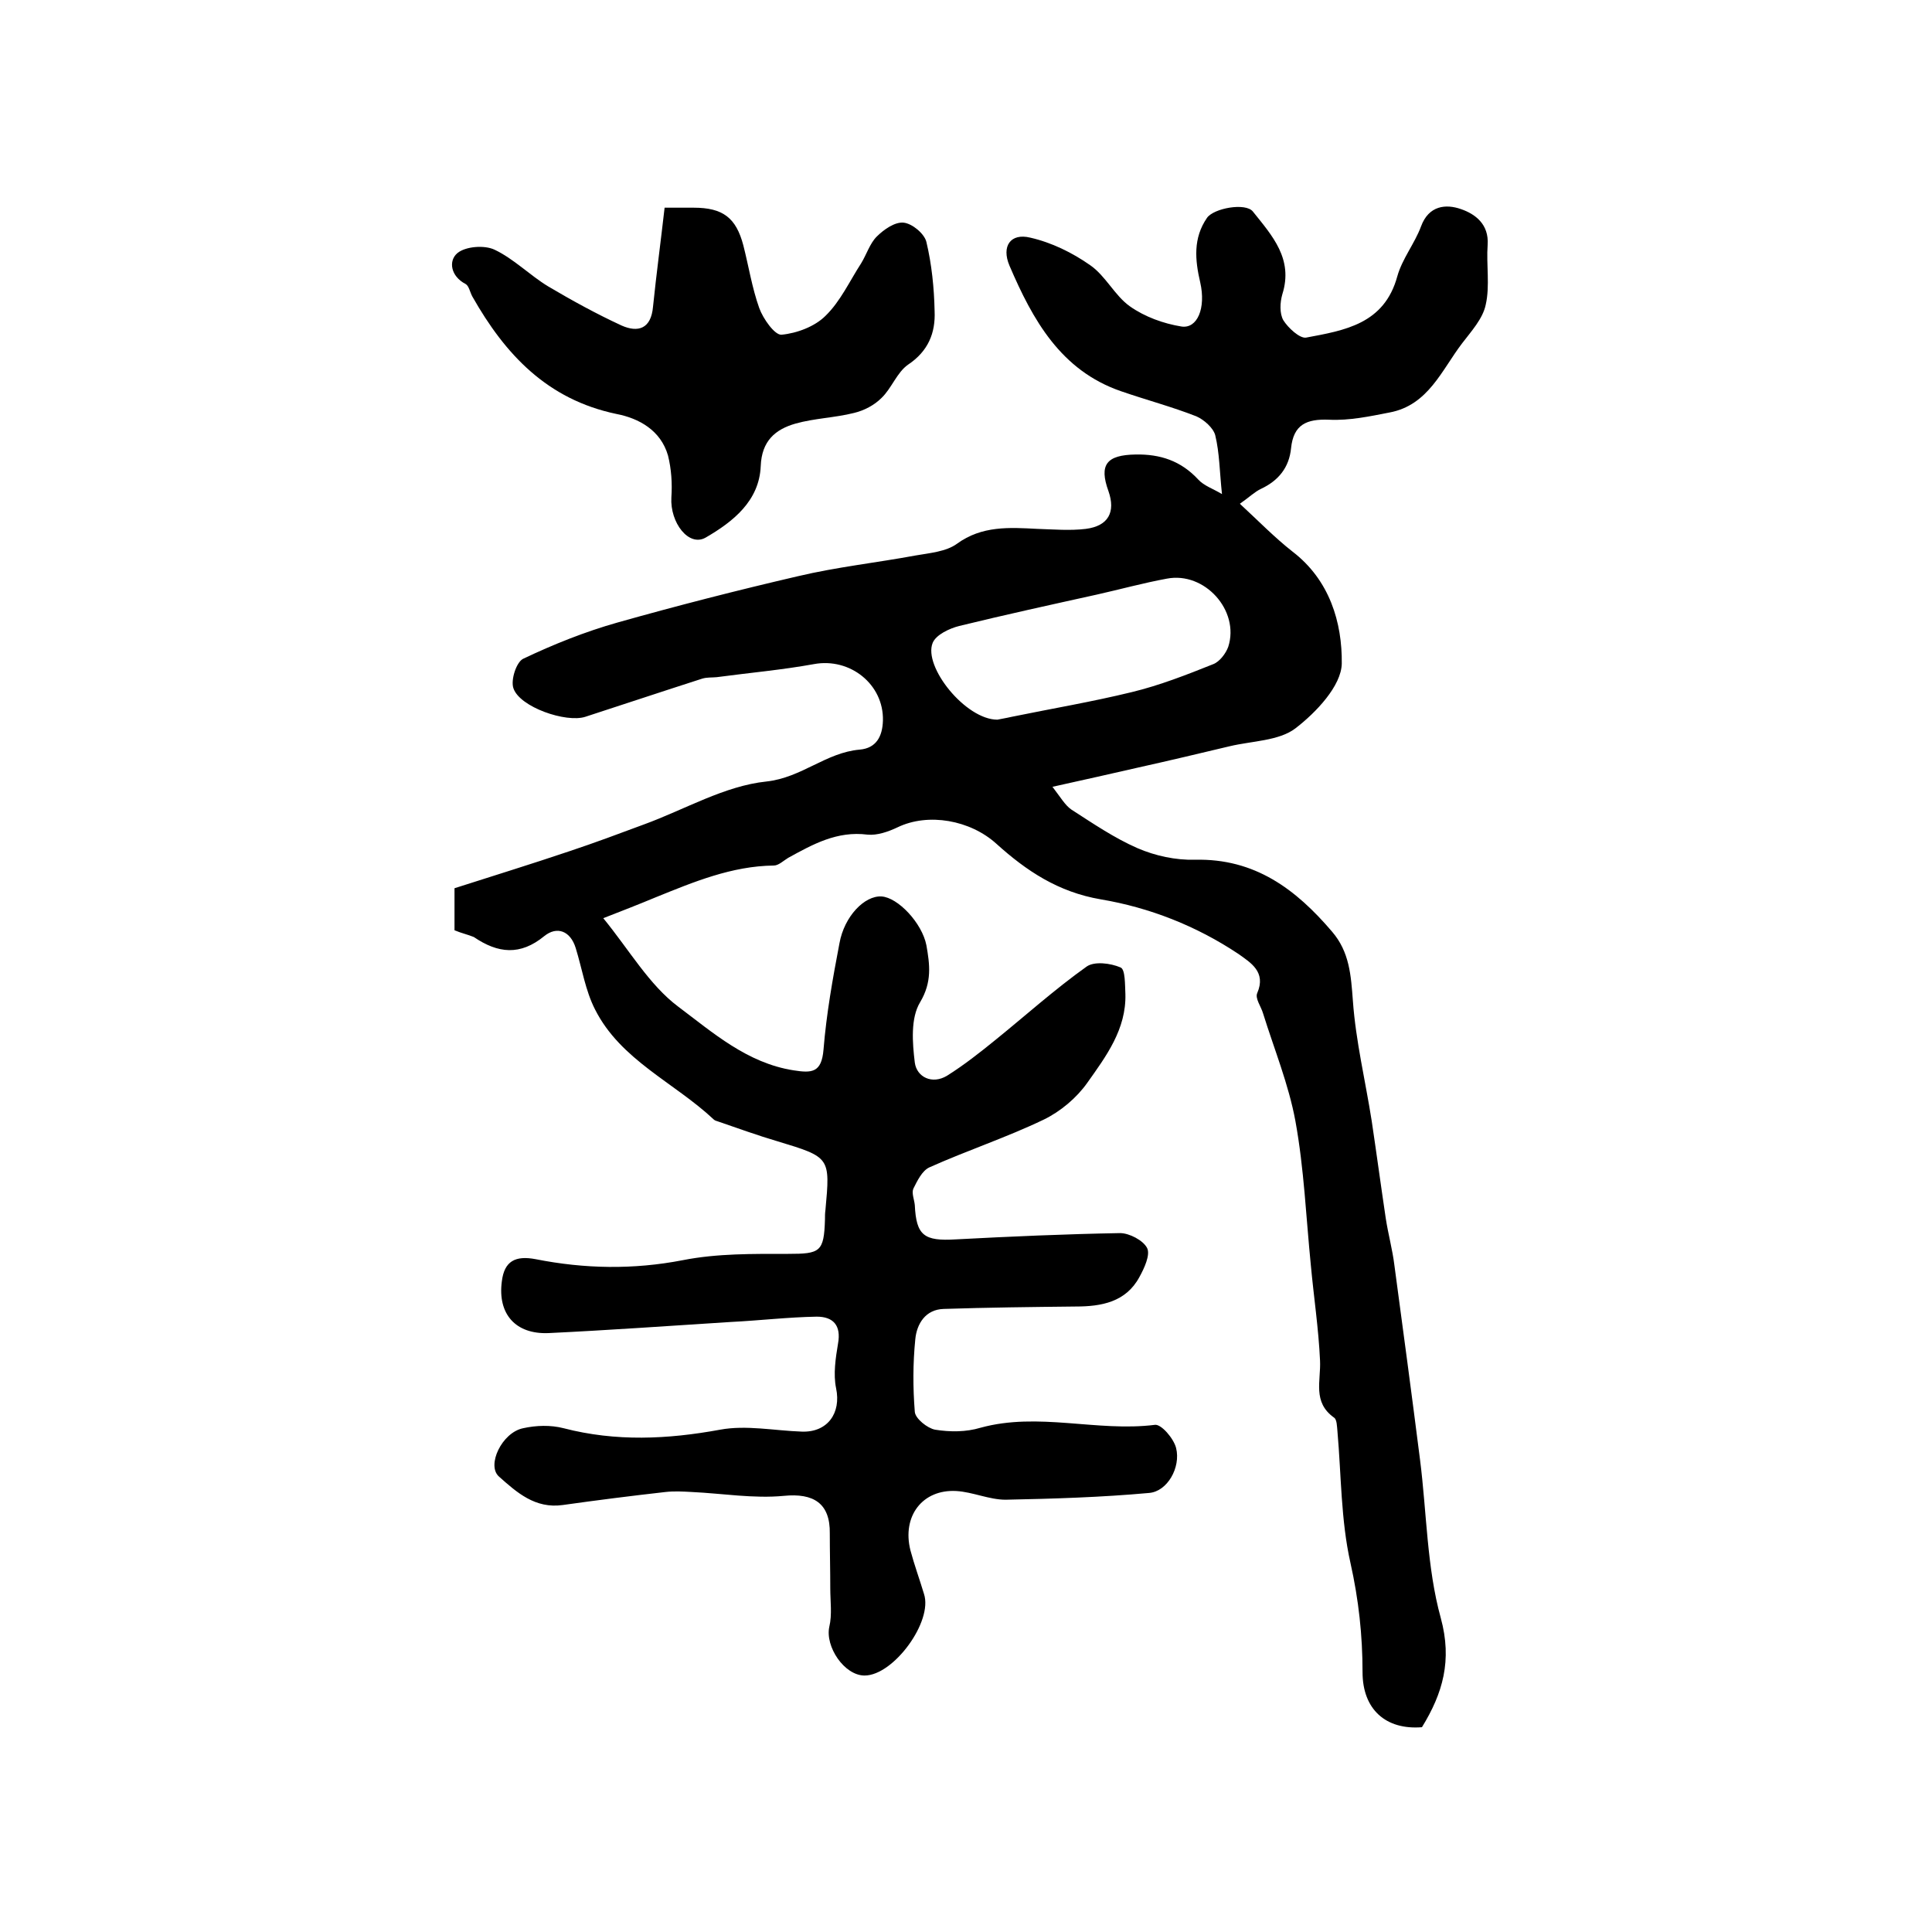 <?xml version="1.0" encoding="utf-8"?>
<!-- Generator: Adobe Illustrator 22.0.0, SVG Export Plug-In . SVG Version: 6.00 Build 0)  -->
<svg version="1.1" id="图层_1" xmlns="http://www.w3.org/2000/svg" xmlns:xlink="http://www.w3.org/1999/xlink" x="0px" y="0px"
	 viewBox="0 0 400 400" style="enable-background:new 0 0 400 400;" xml:space="preserve">
<style type="text/css">
	.st0{fill:#FFFFFF;}
</style>
<g>
	
	<path d="M94.1,192.6c0-2.7,0-5.1,0-8.7c7.8-2.5,15.9-5,23.9-7.7c5.1-1.7,10.2-3.6,15.3-5.5c8.5-3.1,16.7-8,25.4-8.9
		c7.3-0.8,12.3-6,19.3-6.6c3.4-0.3,4.7-2.7,4.8-6c0.2-7.5-6.8-13.1-14.3-11.7c-6.6,1.2-13.4,1.8-20.1,2.7c-1,0.1-2,0-3,0.3
		c-8.1,2.6-16.2,5.3-24.2,7.9c-4,1.3-13.6-2-14.9-5.9c-0.6-1.7,0.6-5.4,2-6.1c6.3-3,12.8-5.6,19.5-7.5c12.4-3.5,24.9-6.7,37.4-9.6
		c8-1.9,16.3-2.8,24.4-4.3c2.9-0.5,6.3-0.8,8.5-2.4c5.2-3.8,10.9-3.4,16.7-3.1c3.3,0.1,6.7,0.4,10,0c4.7-0.6,6.2-3.5,4.7-7.8
		c-2-5.5-0.4-7.5,5.6-7.6c5.1-0.1,9.4,1.3,13,5.2c1.2,1.3,3.1,1.9,4.9,3c-0.5-4.6-0.5-8.5-1.4-12.2c-0.4-1.5-2.3-3.2-3.9-3.9
		c-5.1-2-10.4-3.4-15.6-5.2c-12.5-4.3-18.3-14.8-23.1-26c-1.7-4,0.2-6.8,4.3-5.8c4.4,1,8.7,3.1,12.4,5.7c3.2,2.2,5.1,6.3,8.2,8.5
		c3.1,2.2,7,3.6,10.7,4.2c3.3,0.5,5.1-3.8,3.9-9.1c-1.1-4.7-1.5-9.2,1.4-13.4c1.4-2,8-3.2,9.5-1.3c4,5,8.4,9.8,6.1,17.1
		c-0.5,1.7-0.6,4,0.2,5.4c1,1.6,3.4,3.8,4.7,3.6c8-1.5,16.2-2.8,18.9-12.7c1-3.6,3.6-6.8,4.9-10.3c1.6-4.4,5.2-4.7,8.3-3.6
		c2.9,1,5.8,3.1,5.5,7.4c-0.3,4.1,0.5,8.5-0.4,12.4c-0.6,2.9-3,5.5-4.9,8c-4.2,5.5-7,12.8-15,14.3c-4.1,0.8-8.3,1.7-12.5,1.5
		c-4.7-0.2-7.4,1-7.9,5.9c-0.4,4-2.6,6.7-6.2,8.4c-1.3,0.6-2.4,1.7-4.4,3.1c3.9,3.6,7.2,7,10.9,9.9c7.7,5.9,10.3,14.7,10.2,23.2
		c-0.1,4.6-5.3,10.1-9.6,13.4c-3.4,2.6-9,2.6-13.6,3.7c-6.3,1.5-12.6,3-18.9,4.4c-5.6,1.3-11.1,2.5-17.8,4c1.7,2.2,2.6,3.8,3.9,4.7
		c4.5,2.9,8.9,5.9,13.7,8c3.7,1.6,7.9,2.5,11.9,2.4c12.4-0.3,20.9,6.1,28.4,14.9c3.6,4.2,3.9,9,4.3,14.3c0.6,8.4,2.6,16.6,3.9,24.9
		c1,6.7,1.9,13.4,2.9,20.1c0.5,3.3,1.4,6.5,1.8,9.8c1.8,13.4,3.6,26.8,5.3,40.2c1.4,11,1.4,22.3,4.3,32.8c2.4,8.8,0.4,15.6-3.9,22.6
		c-7.5,0.6-12.3-3.7-12.3-11.4c0-7.6-0.8-15-2.5-22.6c-2-8.9-1.9-18.2-2.7-27.3c-0.1-1-0.1-2.4-0.7-2.8c-4.5-3.2-2.7-7.6-2.9-11.8
		c-0.3-6.6-1.3-13.2-1.9-19.7c-1-10-1.4-20-3.2-29.9c-1.4-7.6-4.4-14.9-6.7-22.3c-0.4-1.4-1.7-3.1-1.2-4.2c1.9-4.4-1.4-6.3-3.9-8.1
		c-8.7-5.8-18.4-9.6-28.5-11.3c-8.8-1.5-15.4-5.9-21.6-11.5c-5.4-4.9-14.1-6.5-20.5-3.4c-1.9,0.9-4.2,1.7-6.2,1.5
		c-6.3-0.8-11.3,2-16.4,4.8c-1,0.6-2,1.6-3,1.6c-8.7,0.1-16.6,3.4-24.5,6.6c-3.6,1.5-7.2,2.9-10.8,4.3c5.4,6.6,9.5,13.8,15.5,18.3
		c7.2,5.4,14.3,11.7,23.9,13.2c3.8,0.6,5.8,0.5,6.2-4.3c0.6-7.4,1.9-14.7,3.3-22c1-5.6,5.2-9.9,8.7-9.7c3.4,0.2,8.4,5.5,9.3,10.1
		c0.7,4,1.2,7.6-1.3,11.8c-2,3.3-1.6,8.4-1.1,12.5c0.4,3,3.6,4.6,6.7,2.7c3.5-2.2,6.8-4.8,10-7.4c6.3-5.1,12.3-10.5,18.9-15.2
		c1.6-1.1,4.9-0.7,7,0.2c1,0.4,0.9,3.6,1,5.5c0.2,7.3-4,12.9-7.9,18.4c-2.2,3.1-5.5,5.9-9,7.6c-7.7,3.7-15.9,6.4-23.7,9.9
		c-1.5,0.7-2.5,2.8-3.3,4.4c-0.4,0.9,0.2,2.3,0.3,3.4c0.3,6.3,1.9,7.5,8.5,7.1c11.3-0.6,22.7-1.1,34-1.3c1.9,0,4.8,1.5,5.6,3.1
		c0.7,1.4-0.6,4.2-1.6,6c-2.8,5.2-7.9,6.1-13.2,6.1c-9.1,0.1-18.2,0.2-27.3,0.5c-3.8,0.1-5.6,3.1-5.9,6.3c-0.5,5-0.5,10-0.1,15
		c0.1,1.4,2.6,3.4,4.2,3.7c3.1,0.5,6.4,0.5,9.4-0.4c12-3.3,24.1,0.9,36.1-0.6c1.3-0.2,3.9,2.8,4.4,4.8c1,4-1.8,9-5.6,9.3
		c-9.9,0.9-19.8,1.2-29.7,1.4c-3.4,0-6.8-1.6-10.2-1.8c-7-0.4-11.3,5.2-9.5,12.3c0.8,3,1.9,6,2.8,9c1.9,5.7-6.3,16.9-12.3,16.9
		c-4.2,0-8.2-6-7.3-10.1c0.6-2.5,0.2-5.3,0.2-7.9c0-3.8-0.1-7.6-0.1-11.4c0.1-6.3-3.4-8.4-9.5-7.8c-6.3,0.6-12.7-0.5-19.1-0.8
		c-1.8-0.1-3.6-0.2-5.4,0c-7.1,0.8-14.2,1.7-21.3,2.7c-5.7,0.8-9.5-2.6-13.2-5.9c-2.6-2.3,0.6-9.1,5-10c2.7-0.6,5.7-0.7,8.4,0
		c10.8,2.8,21.5,2.3,32.4,0.3c5.4-1,11.2,0.2,16.9,0.4c5.3,0.2,8.2-3.8,7.1-9c-0.6-2.9-0.1-6.2,0.4-9.2c0.7-3.8-1-5.6-4.4-5.6
		c-5.9,0.1-11.8,0.8-17.8,1.1c-12.6,0.8-25.2,1.7-37.7,2.3c-6.9,0.3-10.6-4-9.7-10.7c0.5-4.2,2.8-5.4,7-4.6
		c10.1,2,20.2,2.2,30.5,0.2c7.1-1.4,14.5-1.3,21.8-1.3c6.6,0,7.4-0.4,7.6-7.1c0-0.7,0-1.3,0.1-2c1-10.9,1-10.9-9.9-14.2
		c-4.1-1.2-8.2-2.7-12.3-4.1c-0.3-0.1-0.7-0.2-0.9-0.4c-8.2-7.7-19.3-12.3-24.6-22.8c-2-3.9-2.7-8.5-4-12.7
		c-1.1-3.6-3.9-4.6-6.5-2.5c-5,4.1-9.6,3.6-14.6,0.2C96.9,193.5,95.5,193.2,94.1,192.6z M206.5,149c0.4-0.1,1.7-0.3,3-0.6
		c8.3-1.7,16.6-3.1,24.8-5.1c5.8-1.4,11.4-3.6,16.9-5.8c1.3-0.5,2.6-2.2,3.1-3.6c2.4-7.5-4.9-15.6-12.7-14.1
		c-4.9,0.9-9.6,2.2-14.5,3.3c-9.5,2.1-19.1,4.2-28.5,6.5c-2,0.5-4.8,1.8-5.5,3.5C191.1,138,199.9,149,206.5,149z"/>
	<path d="M137.6,43c2.7,0,4.3,0,6,0c6.1,0,8.8,2.1,10.3,7.8c1.1,4.3,1.8,8.8,3.3,13c0.8,2.2,3.2,5.6,4.6,5.5
		c3.2-0.3,6.9-1.7,9.1-3.9c3.1-3,5-7.2,7.4-10.9c1.1-1.8,1.8-4.1,3.2-5.5c1.5-1.5,3.8-3.1,5.6-2.9c1.8,0.2,4.3,2.3,4.7,4
		c1.1,4.6,1.6,9.5,1.7,14.3c0.2,4.5-1.3,8.3-5.5,11.1c-2.3,1.6-3.4,4.9-5.5,6.9c-1.5,1.5-3.6,2.6-5.7,3.1c-4,1-8.2,1.1-12.1,2.2
		c-4.2,1.2-7,3.6-7.2,8.8c-0.3,7.2-5.7,11.5-11.4,14.8c-3.5,2-7.4-3.1-7.1-8.3c0.2-2.9,0-5.9-0.7-8.7c-1.5-5.2-6-7.7-10.7-8.6
		c-14.3-3-23-12.3-29.8-24.3c-0.5-0.9-0.7-2.2-1.4-2.6c-3.1-1.6-3.6-4.8-1.7-6.4c1.7-1.4,5.6-1.7,7.7-0.7c4,1.9,7.3,5.3,11.1,7.6
		c4.9,2.9,10,5.7,15.2,8.1c3.4,1.5,6.1,0.7,6.5-3.9C135.9,56.7,136.8,50,137.6,43z"/>
	
</g>
</svg>
